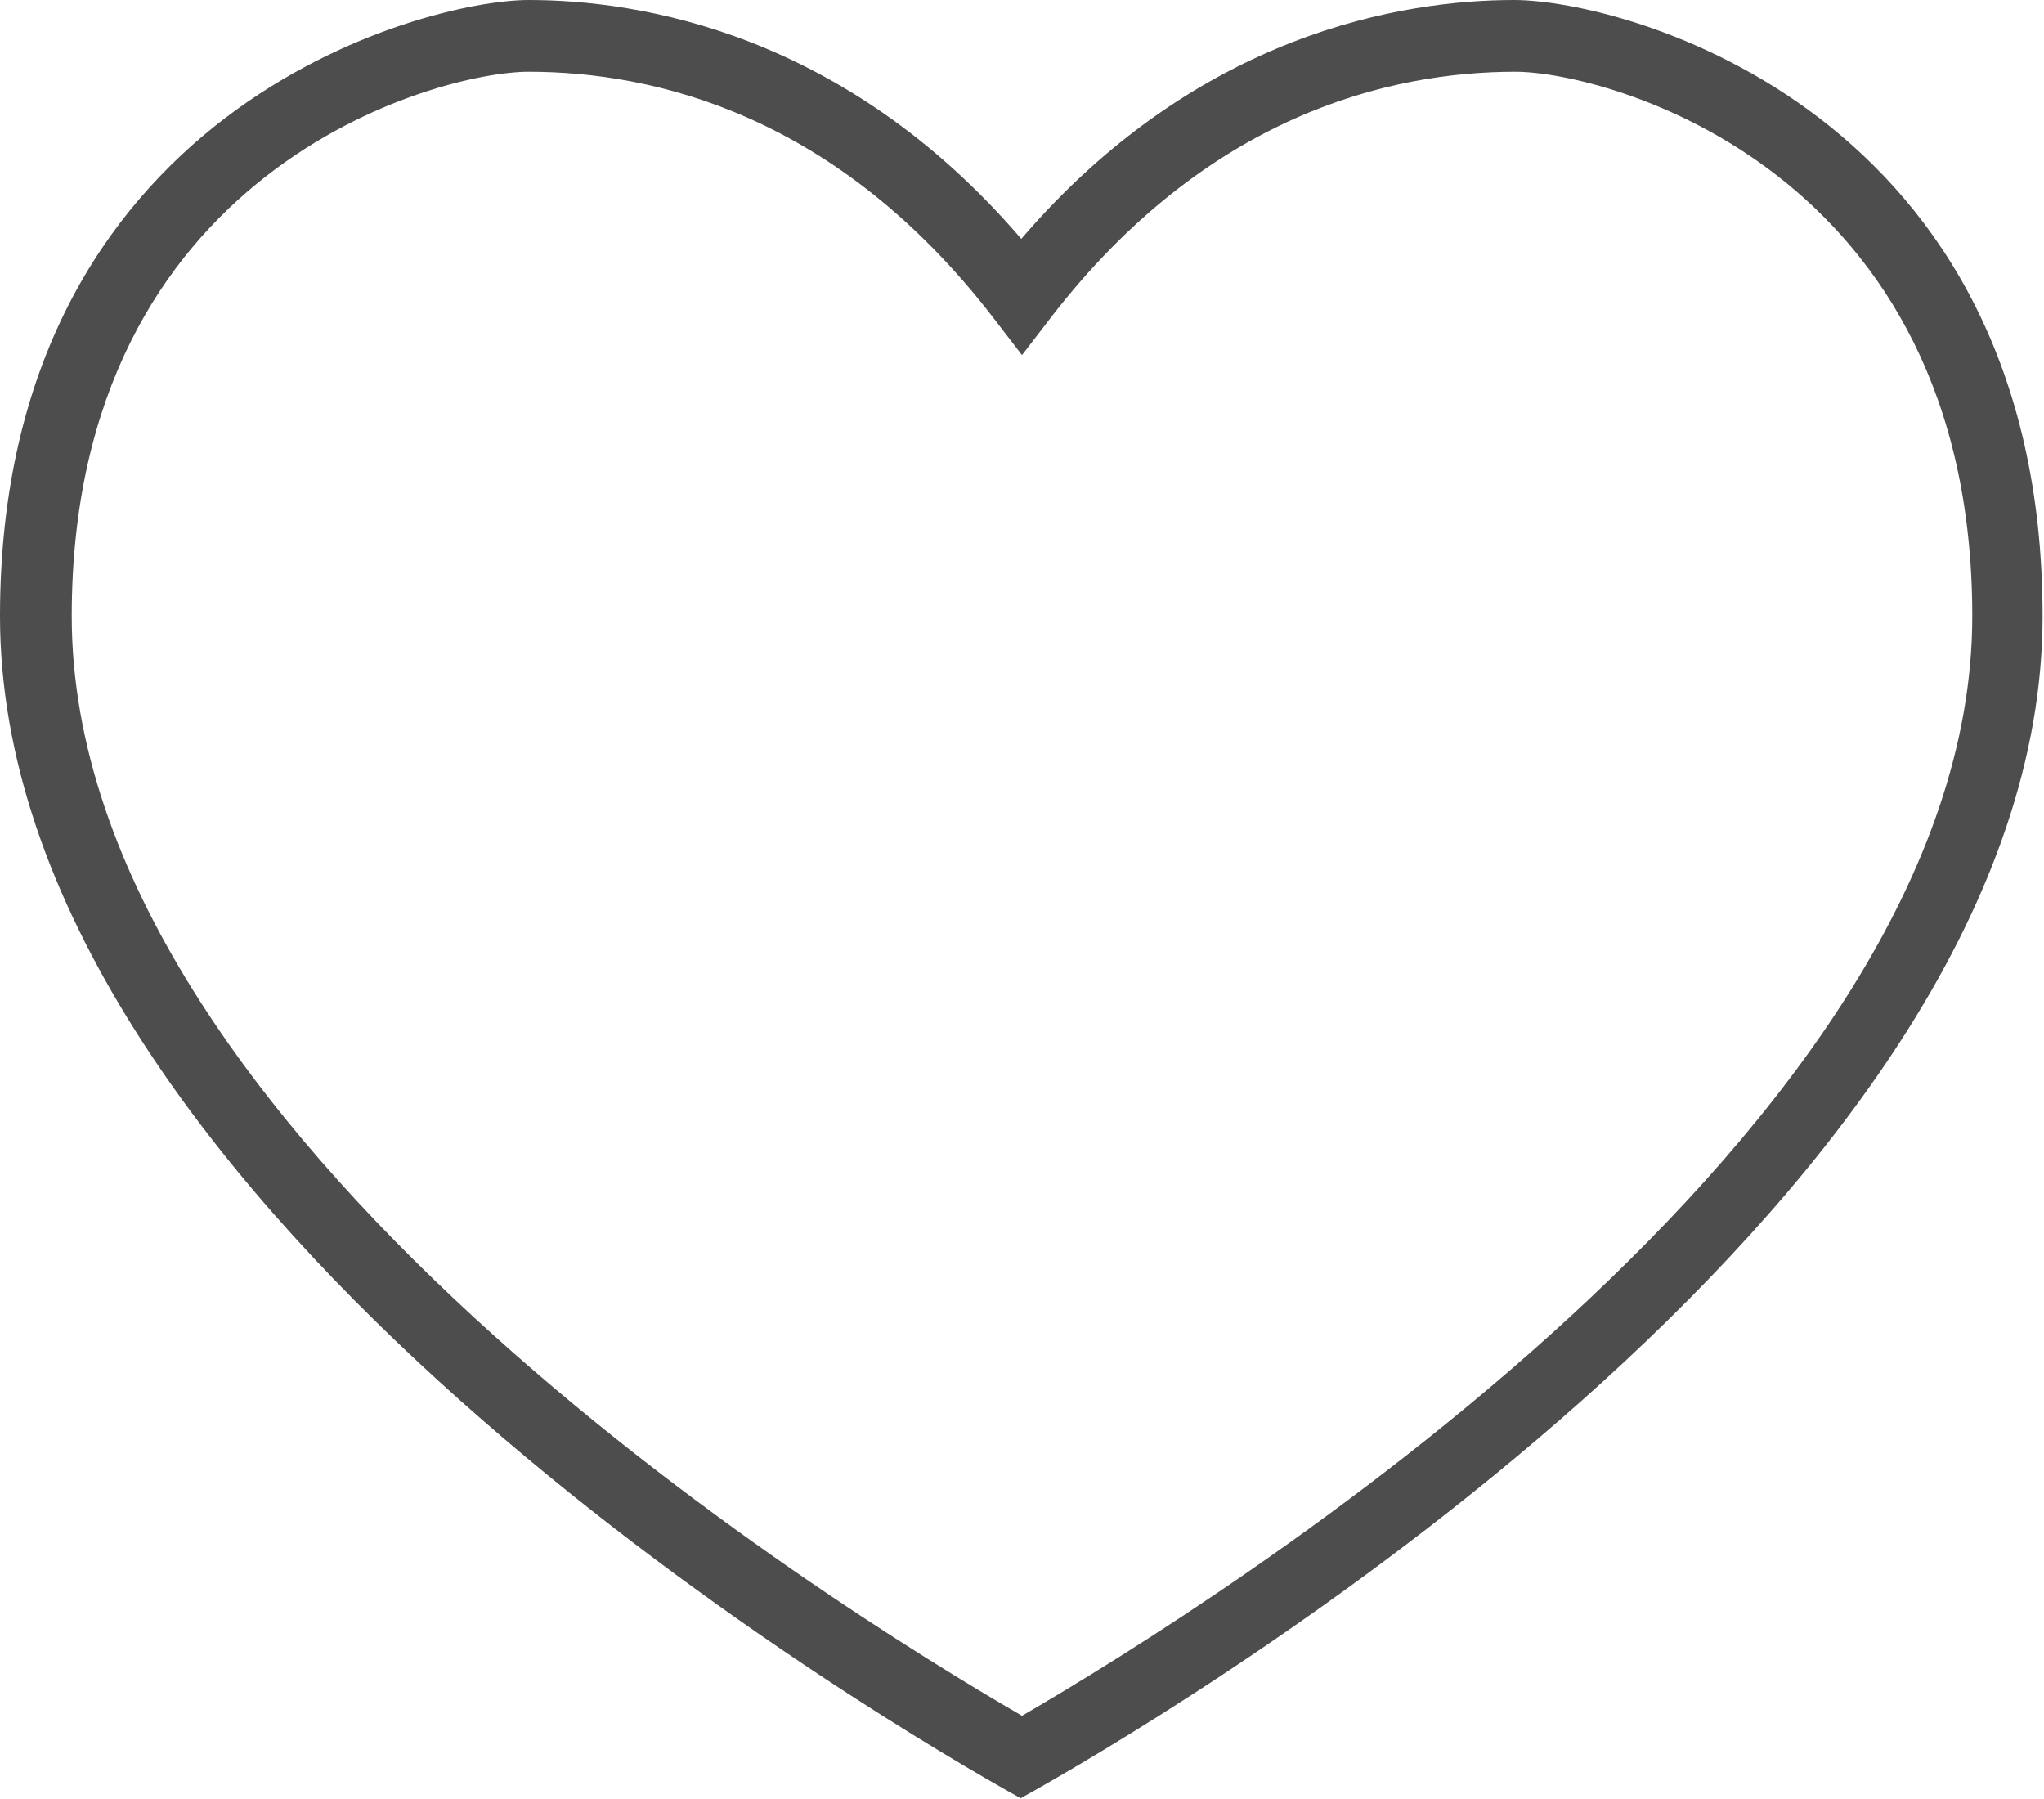 <?xml version="1.0" encoding="UTF-8"?>
<svg id="_レイヤー_1" data-name="レイヤー 1" xmlns="http://www.w3.org/2000/svg" viewBox="0 0 28.5 25.08">
  <defs>
    <style>
      .cls-1 {
        fill: #4d4d4d;
      }
    </style>
  </defs>
  <path class="cls-1" d="m14.25,25.08l-.25-.14C11.66,23.61,0,16.57,0,8.59,0,1.53,5.91,0,7.37,0c1.54,0,4.4.45,6.87,3.33,2.47-2.88,5.34-3.33,6.87-3.33s7.37,1.53,7.37,8.59c0,7.98-11.66,15.01-14,16.34l-.25.14ZM7.37,1c-1.26,0-6.37,1.35-6.37,7.59,0,7.19,10.52,13.75,13.25,15.33,2.72-1.58,13.25-8.15,13.25-15.33,0-6.24-5.11-7.59-6.37-7.59-1.75,0-4.3.6-6.48,3.43l-.4.52-.4-.52c-2.18-2.83-4.72-3.43-6.48-3.43Z"/>
</svg>